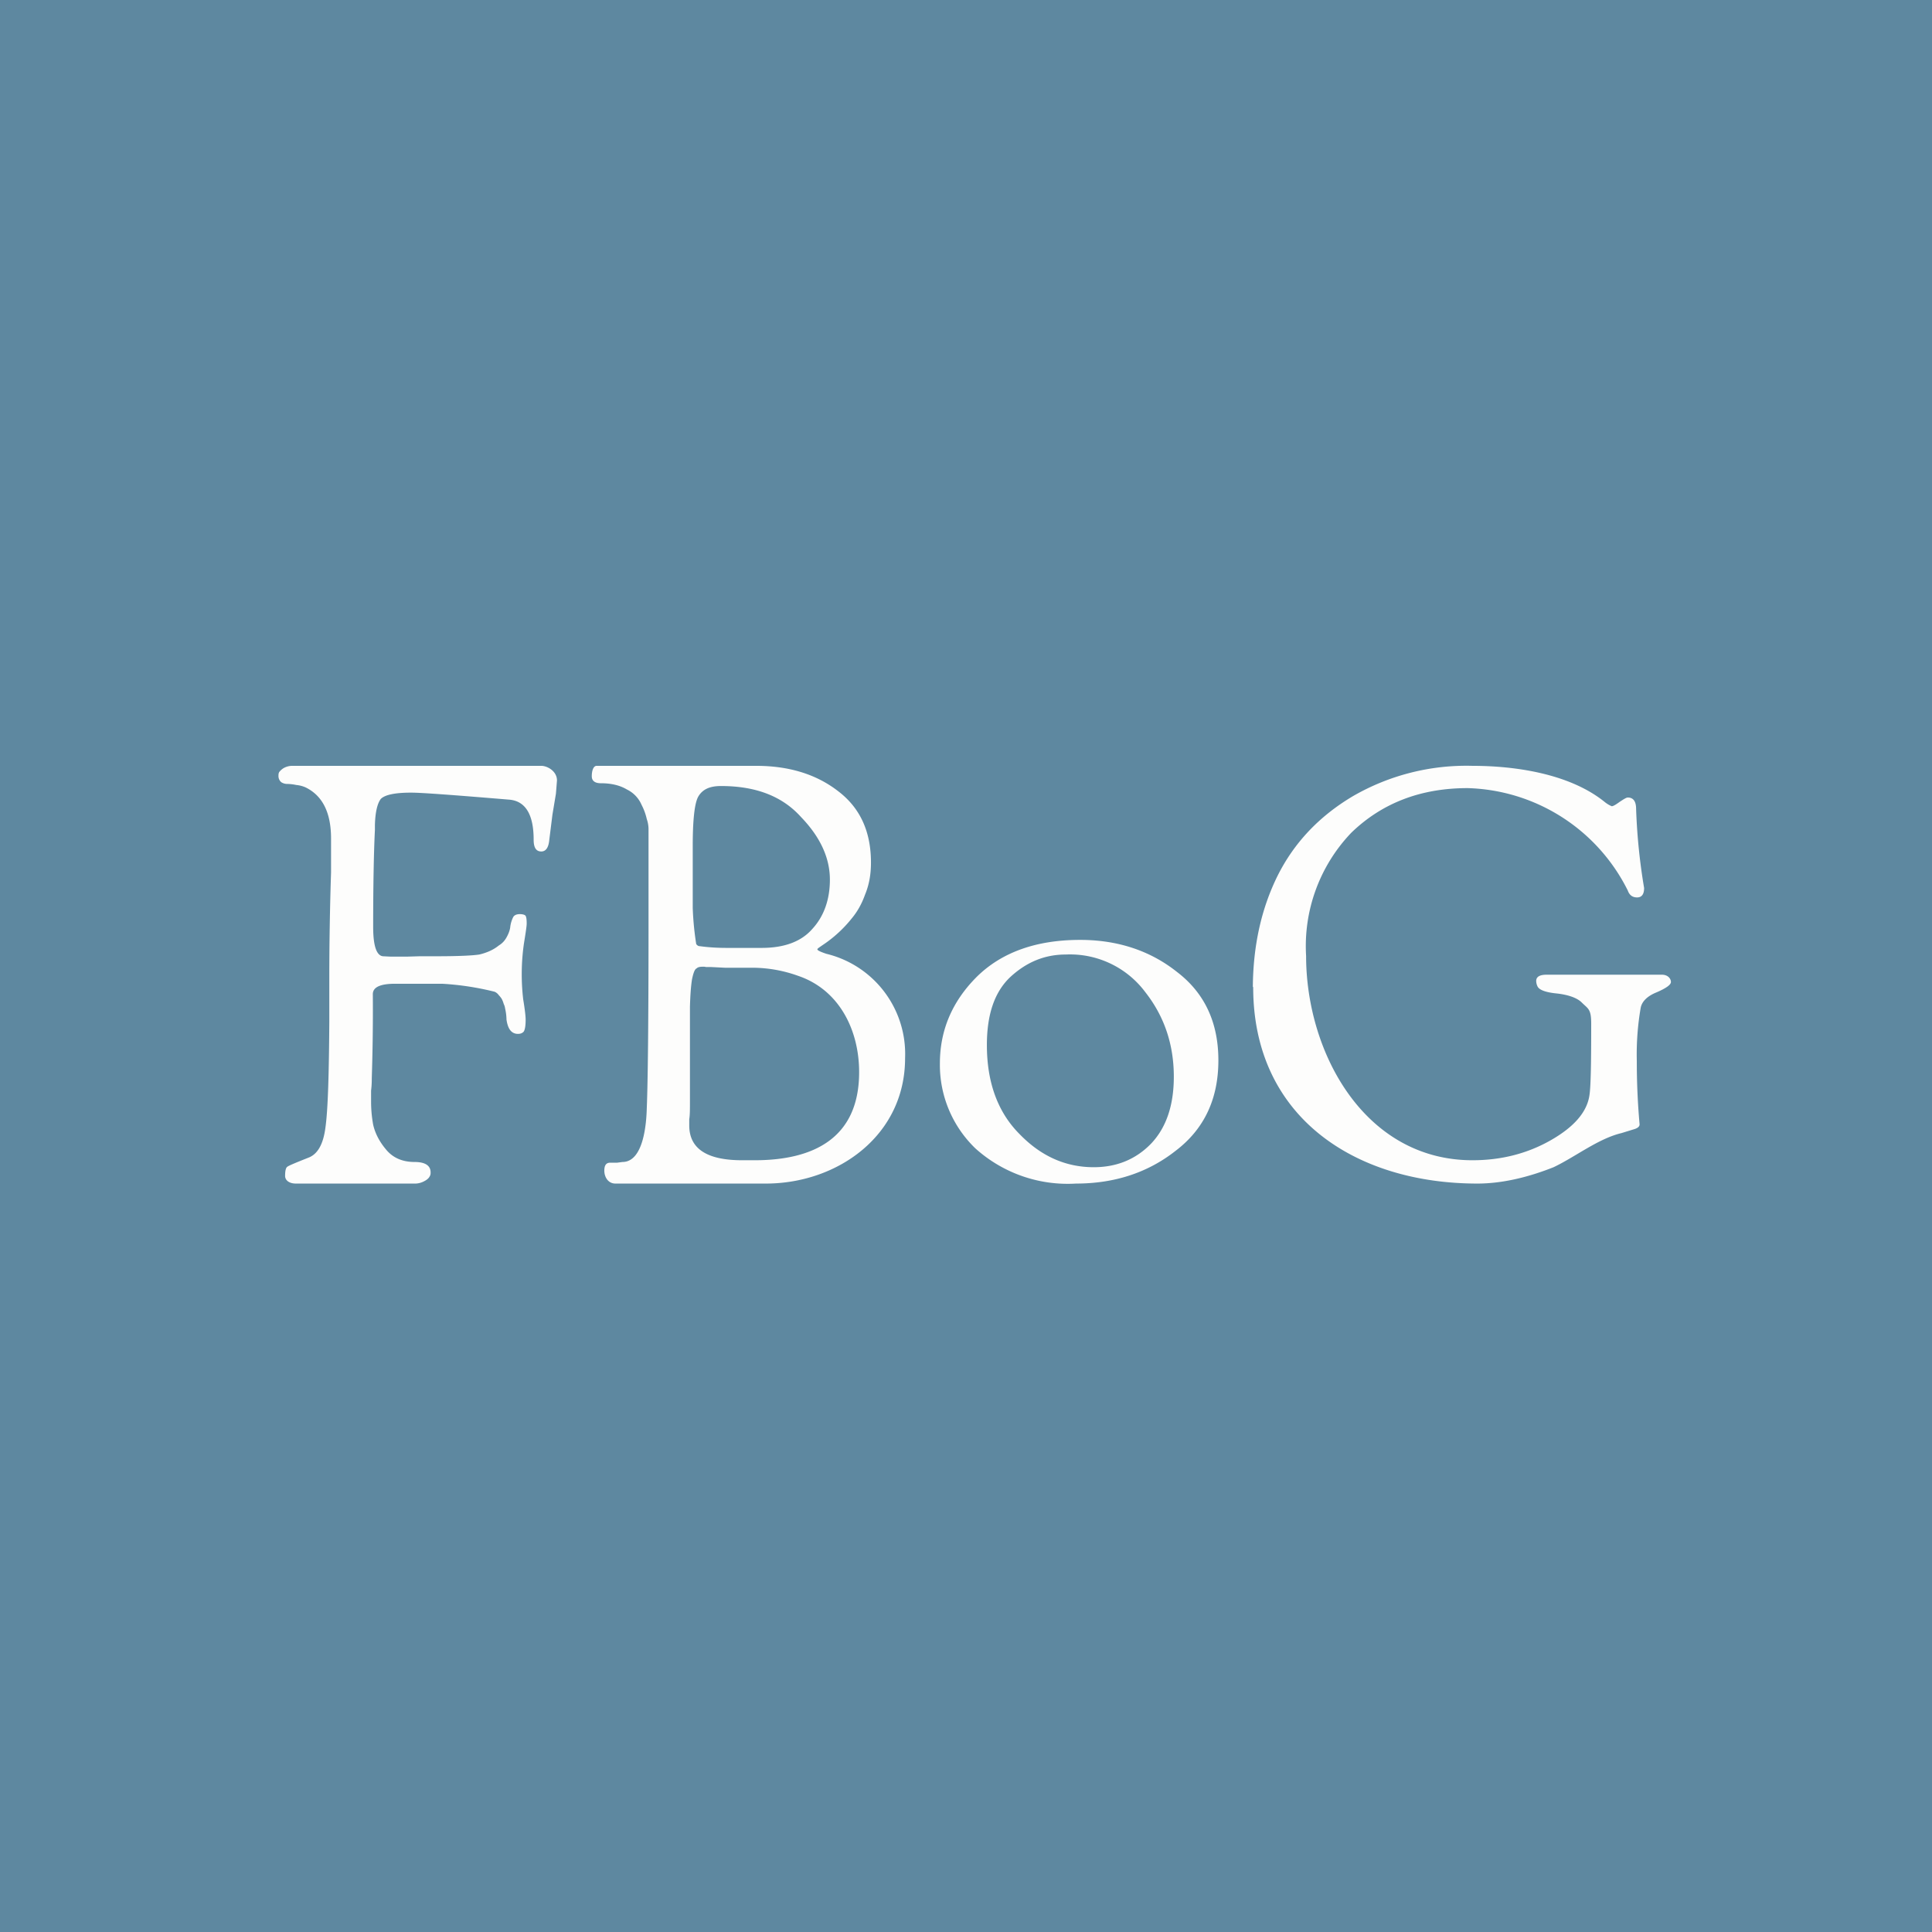 <?xml version="1.0" encoding="UTF-8"?>
<!-- generated by Finnhub -->
<svg viewBox="0 0 55.5 55.5" xmlns="http://www.w3.org/2000/svg">
<path d="M 0,0 H 55.5 V 55.5 H 0 Z" fill="rgb(94, 136, 160)"/>
<path d="M 35.99,28.345 C 36,27.17 36.23,26.11 36.7,25.16 C 37.17,24.22 37.88,23.46 38.85,22.88 A 6.51,6.51 0 0,1 42.3,22 C 43.54,22 45.1,22.23 46.1,23.04 A 0.8,0.8 0 0,0 46.3,23.16 C 46.34,23.16 46.41,23.12 46.52,23.04 C 46.64,22.96 46.72,22.91 46.76,22.91 C 46.92,22.91 47,23.02 47,23.24 A 17.2,17.2 0 0,0 47.23,25.51 C 47.23,25.69 47.16,25.78 47.03,25.78 S 46.81,25.72 46.76,25.58 A 5.3,5.3 0 0,0 42.16,22.64 C 40.81,22.64 39.7,23.07 38.82,23.92 A 4.71,4.71 0 0,0 37.52,27.46 C 37.52,30.24 39.2,33.33 42.3,33.33 C 43.12,33.33 43.87,33.14 44.54,32.76 C 45.21,32.38 45.59,31.95 45.66,31.46 C 45.7,31.2 45.71,30.51 45.71,29.4 C 45.71,28.98 45.62,28.98 45.44,28.8 C 45.31,28.67 45.07,28.58 44.73,28.54 C 44.41,28.51 44.22,28.44 44.17,28.34 A 0.37,0.37 0 0,1 44.13,28.18 C 44.13,28.06 44.23,28 44.43,28 H 47.74 C 47.91,28 48,28.11 48,28.21 C 48,28.29 47.86,28.39 47.58,28.51 C 47.31,28.62 47.16,28.78 47.13,28.96 A 7.9,7.9 0 0,0 47.02,30.48 A 20.28,20.28 0 0,0 47.1,32.3 C 47.1,32.36 47.05,32.4 46.97,32.43 L 46.58,32.55 C 45.91,32.71 45.26,33.23 44.63,33.53 C 43.95,33.8 43.19,34 42.44,34 C 38.94,34 36,32.1 36,28.36 Z M 27,30.55 C 27,29.6 27.35,28.77 28.06,28.06 C 28.77,27.36 29.76,27 31.03,27 C 32.09,27 33.03,27.3 33.81,27.92 C 34.61,28.53 35,29.38 35,30.46 C 35,31.56 34.6,32.43 33.77,33.06 C 32.97,33.69 32.01,34 30.91,34 A 3.96,3.96 0 0,1 28.02,32.99 A 3.33,3.33 0 0,1 27,30.55 Z M 28.35,30.02 C 28.35,31.09 28.66,31.95 29.29,32.58 C 29.91,33.22 30.62,33.53 31.42,33.53 C 32.07,33.53 32.62,33.31 33.06,32.86 C 33.5,32.4 33.72,31.76 33.72,30.93 C 33.72,30.01 33.45,29.2 32.9,28.5 A 2.7,2.7 0 0,0 30.62,27.42 C 30.02,27.42 29.5,27.63 29.03,28.06 C 28.57,28.49 28.35,29.14 28.35,30.02 Z M 17,22.3 C 17,22.13 17.05,22 17.14,22 H 21.72 C 22.66,22 23.45,22.24 24.08,22.73 C 24.71,23.21 25.02,23.89 25.02,24.78 C 25.02,25.11 24.97,25.41 24.85,25.7 C 24.75,25.98 24.62,26.2 24.47,26.38 A 3.65,3.65 0 0,1 23.63,27.15 C 23.53,27.22 23.48,27.25 23.48,27.27 C 23.48,27.3 23.56,27.34 23.74,27.4 A 2.96,2.96 0 0,1 26,30.4 C 26,32.62 24.06,34 22,34 H 17.68 C 17.46,34 17.36,33.8 17.36,33.63 C 17.36,33.48 17.41,33.4 17.53,33.4 H 17.73 L 17.88,33.38 C 18.5,33.38 18.57,32.23 18.58,31.83 C 18.61,31.11 18.63,29.38 18.63,26.63 V 23.8 A 0.91,0.91 0 0,0 18.58,23.53 A 1.68,1.68 0 0,0 18.43,23.12 A 0.87,0.87 0 0,0 18.01,22.68 C 17.81,22.56 17.56,22.5 17.26,22.5 C 17.09,22.5 17,22.43 17,22.3 Z M 19.8,32.33 C 19.8,33 20.31,33.33 21.32,33.33 H 21.68 C 23.35,33.33 24.68,32.71 24.68,30.8 C 24.68,29.59 24.11,28.43 22.92,28.03 A 3.9,3.9 0 0,0 21.65,27.8 H 20.83 L 20.43,27.78 H 20.28 A 0.24,0.24 0 0,0 20.21,27.77 C 20.11,27.77 20.05,27.78 20.01,27.82 C 19.96,27.84 19.92,27.94 19.88,28.13 C 19.85,28.31 19.83,28.57 19.82,28.92 V 31.6 C 19.82,31.86 19.82,32.04 19.8,32.15 V 32.33 Z M 19.9,24.78 V 26.08 A 8.57,8.57 0 0,0 20,27.12 C 20.03,27.16 20.06,27.18 20.1,27.18 C 20.39,27.22 20.65,27.23 20.89,27.23 H 21.88 C 22.53,27.23 23.02,27.05 23.34,26.68 C 23.67,26.32 23.84,25.84 23.84,25.27 C 23.84,24.64 23.56,24.04 23.01,23.47 C 22.47,22.87 21.71,22.58 20.71,22.58 C 20.38,22.58 20.17,22.68 20.05,22.9 C 19.95,23.1 19.9,23.57 19.9,24.3 V 24.78 Z M 8,22.28 C 8,22.25 8,22.22 8.02,22.18 A 0.47,0.47 0 0,1 8.14,22.07 A 0.5,0.5 0 0,1 8.4,22 H 15.55 C 15.72,22 16,22.15 16,22.42 L 15.97,22.8 L 15.87,23.4 L 15.78,24.12 C 15.76,24.35 15.68,24.46 15.55,24.46 C 15.4,24.46 15.33,24.35 15.33,24.12 C 15.33,23.39 15.09,23 14.61,22.97 C 13.05,22.84 12.11,22.77 11.81,22.77 C 11.35,22.77 11.06,22.83 10.94,22.95 C 10.84,23.08 10.78,23.33 10.77,23.7 V 23.84 C 10.74,24.44 10.72,25.37 10.72,26.63 C 10.72,27.18 10.82,27.45 11,27.47 L 11.2,27.48 H 11.72 L 12.06,27.47 H 12.54 C 13.17,27.47 13.58,27.45 13.77,27.42 C 13.98,27.37 14.17,27.29 14.33,27.16 C 14.43,27.1 14.5,27.02 14.55,26.93 C 14.6,26.84 14.65,26.73 14.66,26.61 A 0.88,0.88 0 0,1 14.74,26.35 C 14.77,26.29 14.84,26.26 14.93,26.26 S 15.08,26.28 15.1,26.31 C 15.12,26.35 15.13,26.41 15.13,26.53 C 15.13,26.61 15.1,26.8 15.05,27.11 A 6.22,6.22 0 0,0 15.03,28.71 C 15.08,29.01 15.1,29.2 15.1,29.29 C 15.1,29.47 15.08,29.59 15.04,29.64 C 15,29.68 14.95,29.7 14.88,29.7 C 14.7,29.7 14.59,29.57 14.55,29.29 A 1.55,1.55 0 0,0 14.51,28.97 A 0.4,0.4 0 0,0 14.47,28.84 A 0.68,0.68 0 0,0 14.41,28.69 A 0.65,0.65 0 0,0 14.33,28.59 A 0.29,0.29 0 0,0 14.21,28.49 A 8.06,8.06 0 0,0 12.7,28.26 H 11.35 C 10.92,28.26 10.71,28.36 10.71,28.56 A 59.42,59.42 0 0,1 10.68,30.97 C 10.68,31.05 10.68,31.17 10.66,31.33 V 31.64 C 10.66,31.87 10.68,32.09 10.72,32.31 C 10.77,32.53 10.88,32.77 11.08,33.01 C 11.28,33.26 11.56,33.38 11.91,33.38 C 12.21,33.38 12.37,33.48 12.37,33.68 C 12.37,33.72 12.37,33.75 12.34,33.8 C 12.32,33.84 12.27,33.89 12.19,33.93 A 0.56,0.56 0 0,1 11.89,34 H 8.5 C 8.3,34 8.19,33.9 8.19,33.78 C 8.19,33.64 8.21,33.55 8.25,33.52 C 8.3,33.48 8.5,33.4 8.85,33.26 C 9.13,33.16 9.29,32.86 9.35,32.38 C 9.42,31.88 9.45,30.87 9.46,29.35 V 27.97 A 95.32,95.32 0 0,1 9.51,25.06 V 24.09 C 9.51,23.35 9.27,22.86 8.78,22.62 A 0.85,0.85 0 0,0 8.51,22.55 A 1.3,1.3 0 0,0 8.25,22.52 A 0.31,0.31 0 0,1 8.08,22.47 A 0.23,0.23 0 0,1 8,22.28 Z" fill="rgb(253, 253, 252)"/>
</svg>
